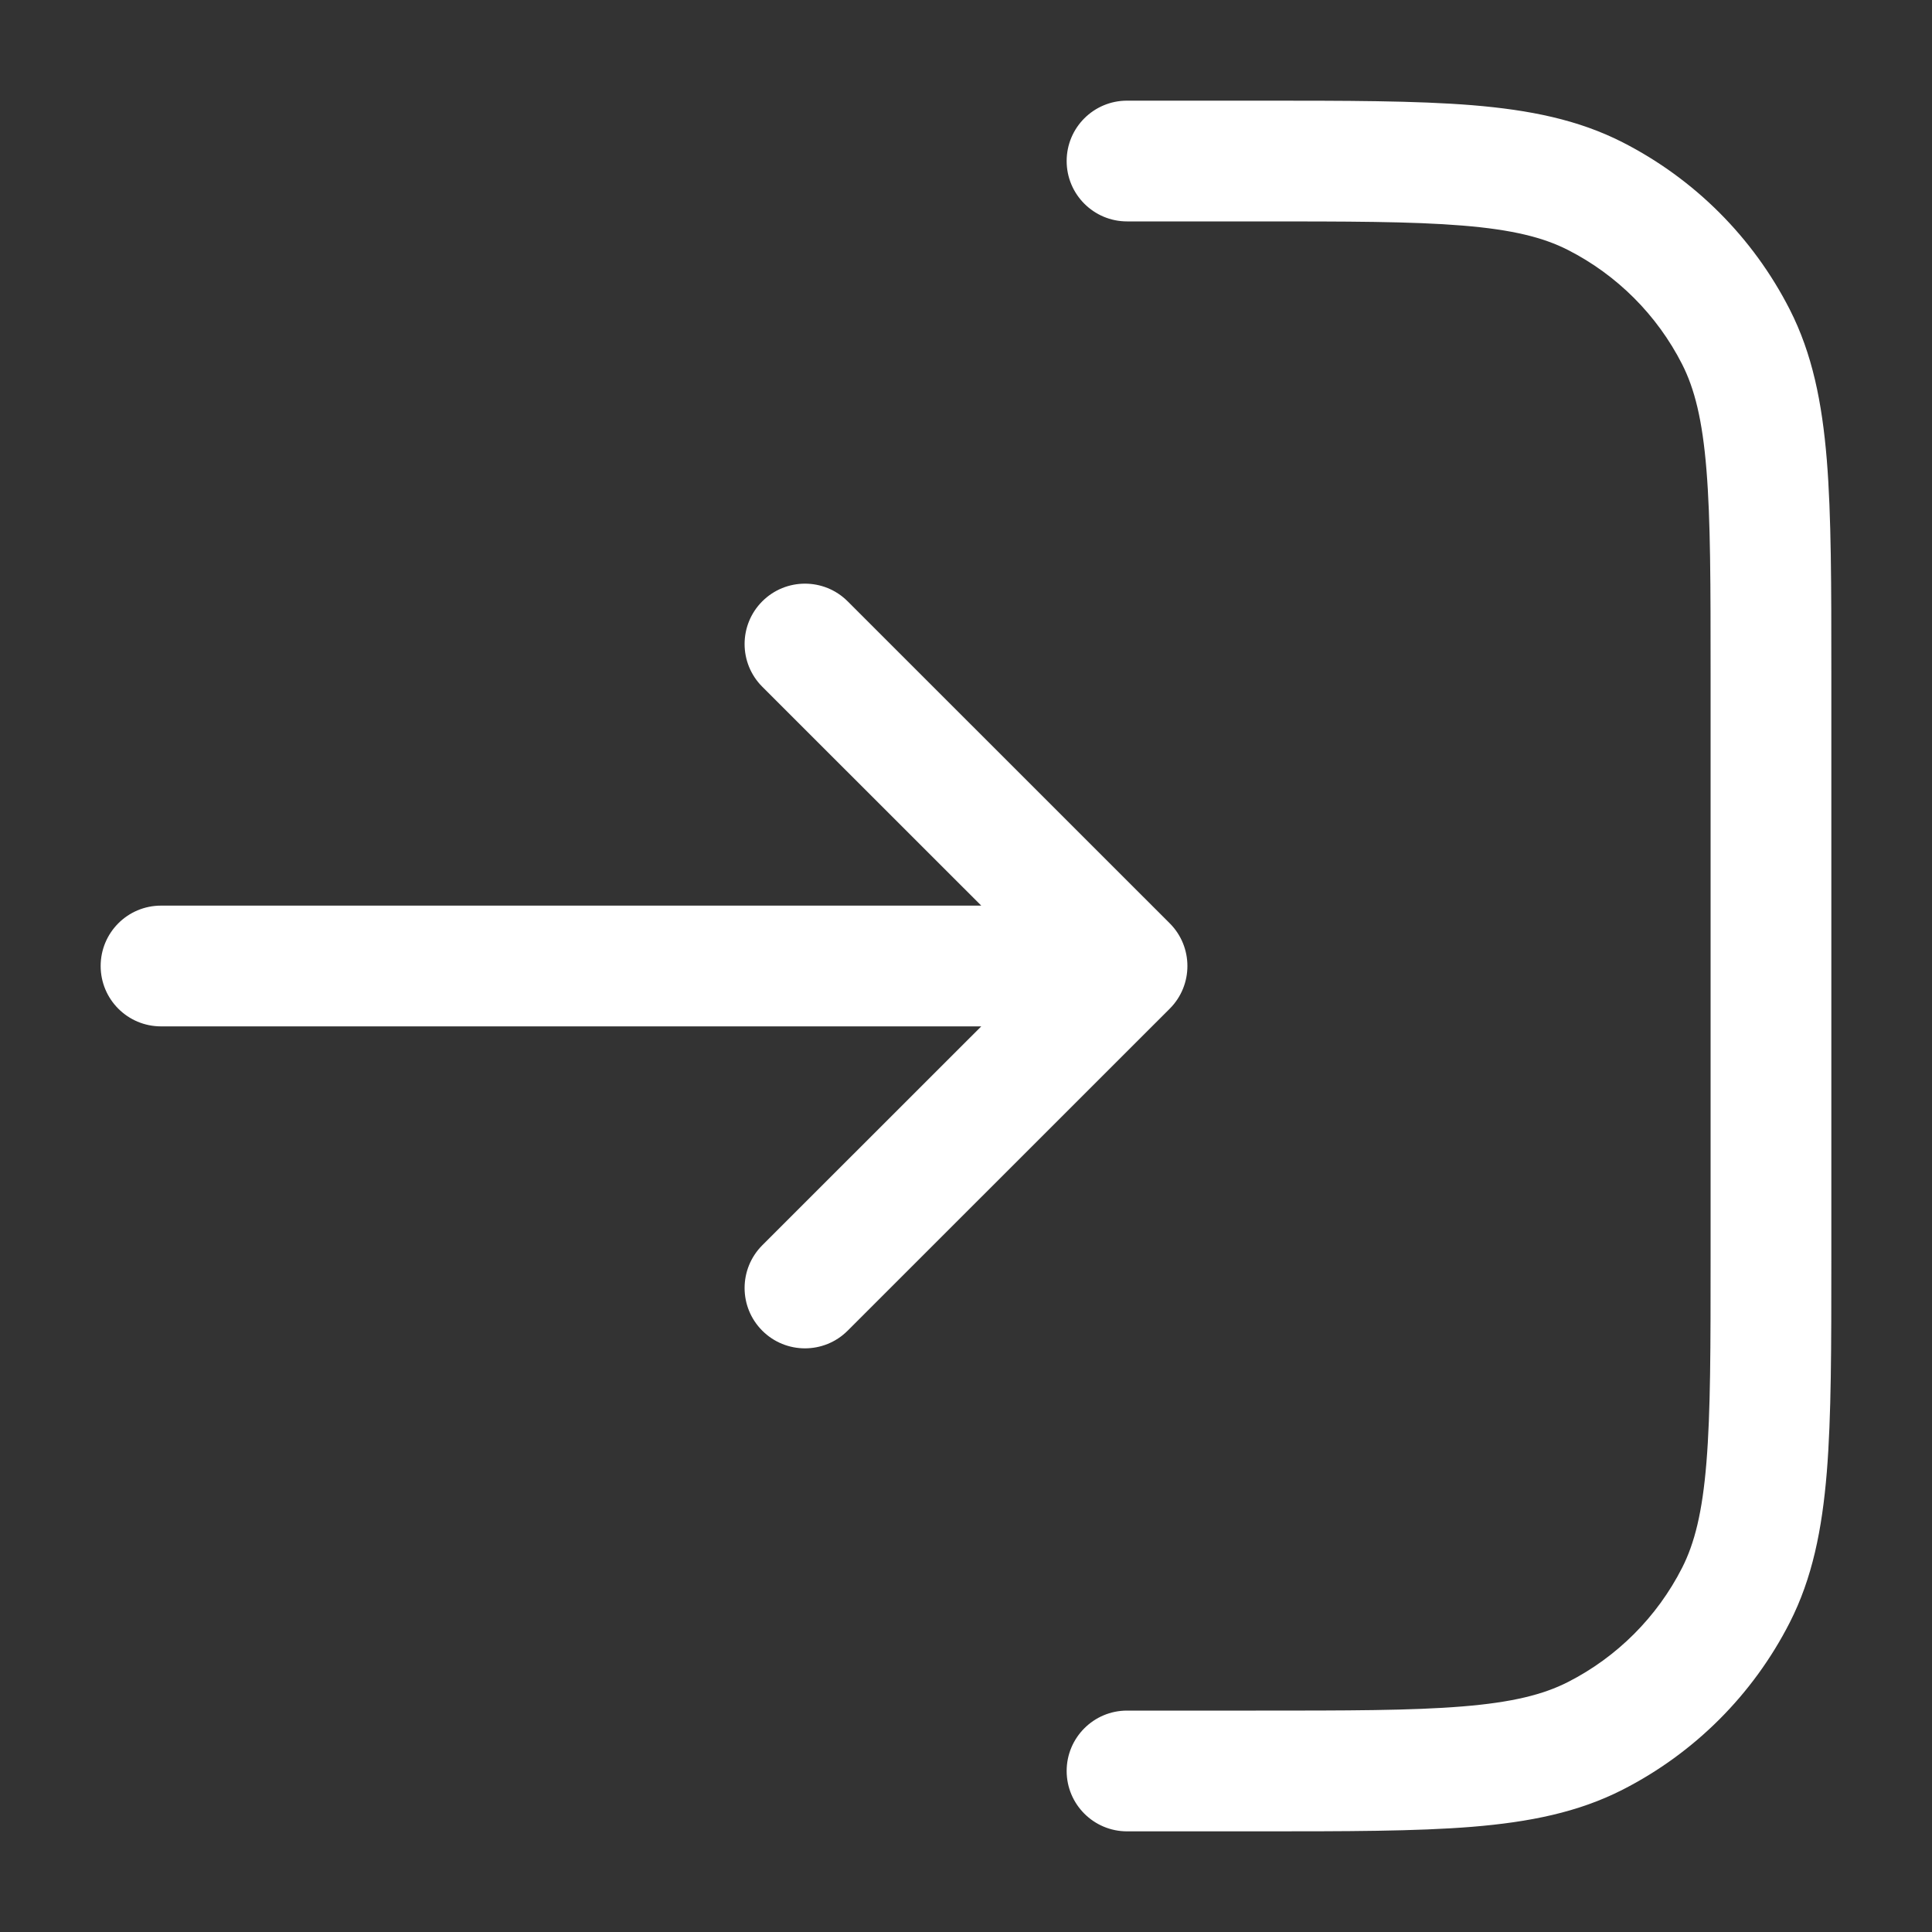 <svg height="20" role="presentation" viewBox="0 0 20 20" width="20" xmlns="http://www.w3.org/2000/svg" class="text-white"><rect x="0" y="0" width="20" height="20" fill="#333333" stroke="none"/><path clip-rule="evenodd" d="M13 2.292C13.944 2.292 14.614 2.292 15.138 2.335C15.656 2.377 15.976 2.458 16.23 2.587C16.739 2.846 17.154 3.261 17.413 3.77C17.542 4.024 17.623 4.344 17.665 4.862C17.708 5.386 17.708 6.056 17.708 7V13C17.708 13.944 17.708 14.614 17.665 15.138C17.623 15.656 17.542 15.976 17.413 16.23C17.154 16.739 16.739 17.154 16.23 17.413C15.976 17.542 15.656 17.623 15.138 17.665C14.614 17.708 13.944 17.708 13 17.708H12.083H11.667C11.322 17.708 11.042 17.988 11.042 18.333C11.042 18.678 11.322 18.958 11.667 18.958H12.083H13H13.027C13.938 18.958 14.659 18.958 15.24 18.911C15.835 18.862 16.338 18.761 16.797 18.527C17.542 18.147 18.147 17.542 18.527 16.797C18.761 16.338 18.862 15.835 18.911 15.24C18.958 14.659 18.958 13.938 18.958 13.027V13V7V6.973C18.958 6.062 18.958 5.341 18.911 4.76C18.862 4.165 18.761 3.662 18.527 3.203C18.147 2.458 17.542 1.853 16.797 1.473C16.338 1.239 15.835 1.138 15.24 1.089C14.659 1.042 13.938 1.042 13.028 1.042L13.027 1.042L13 1.042H12.083H11.667C11.322 1.042 11.042 1.321 11.042 1.667C11.042 2.012 11.322 2.292 11.667 2.292H12.083H13ZM8.775 6.225C8.531 5.981 8.135 5.981 7.891 6.225C7.647 6.469 7.647 6.865 7.891 7.109L10.158 9.375H1.667C1.321 9.375 1.042 9.655 1.042 10C1.042 10.345 1.321 10.625 1.667 10.625H10.158L7.891 12.891C7.647 13.136 7.647 13.531 7.891 13.775C8.135 14.019 8.531 14.019 8.775 13.775L12.109 10.442C12.353 10.198 12.353 9.802 12.109 9.558L8.775 6.225Z" fill="white" fill-rule="evenodd"></path></svg>